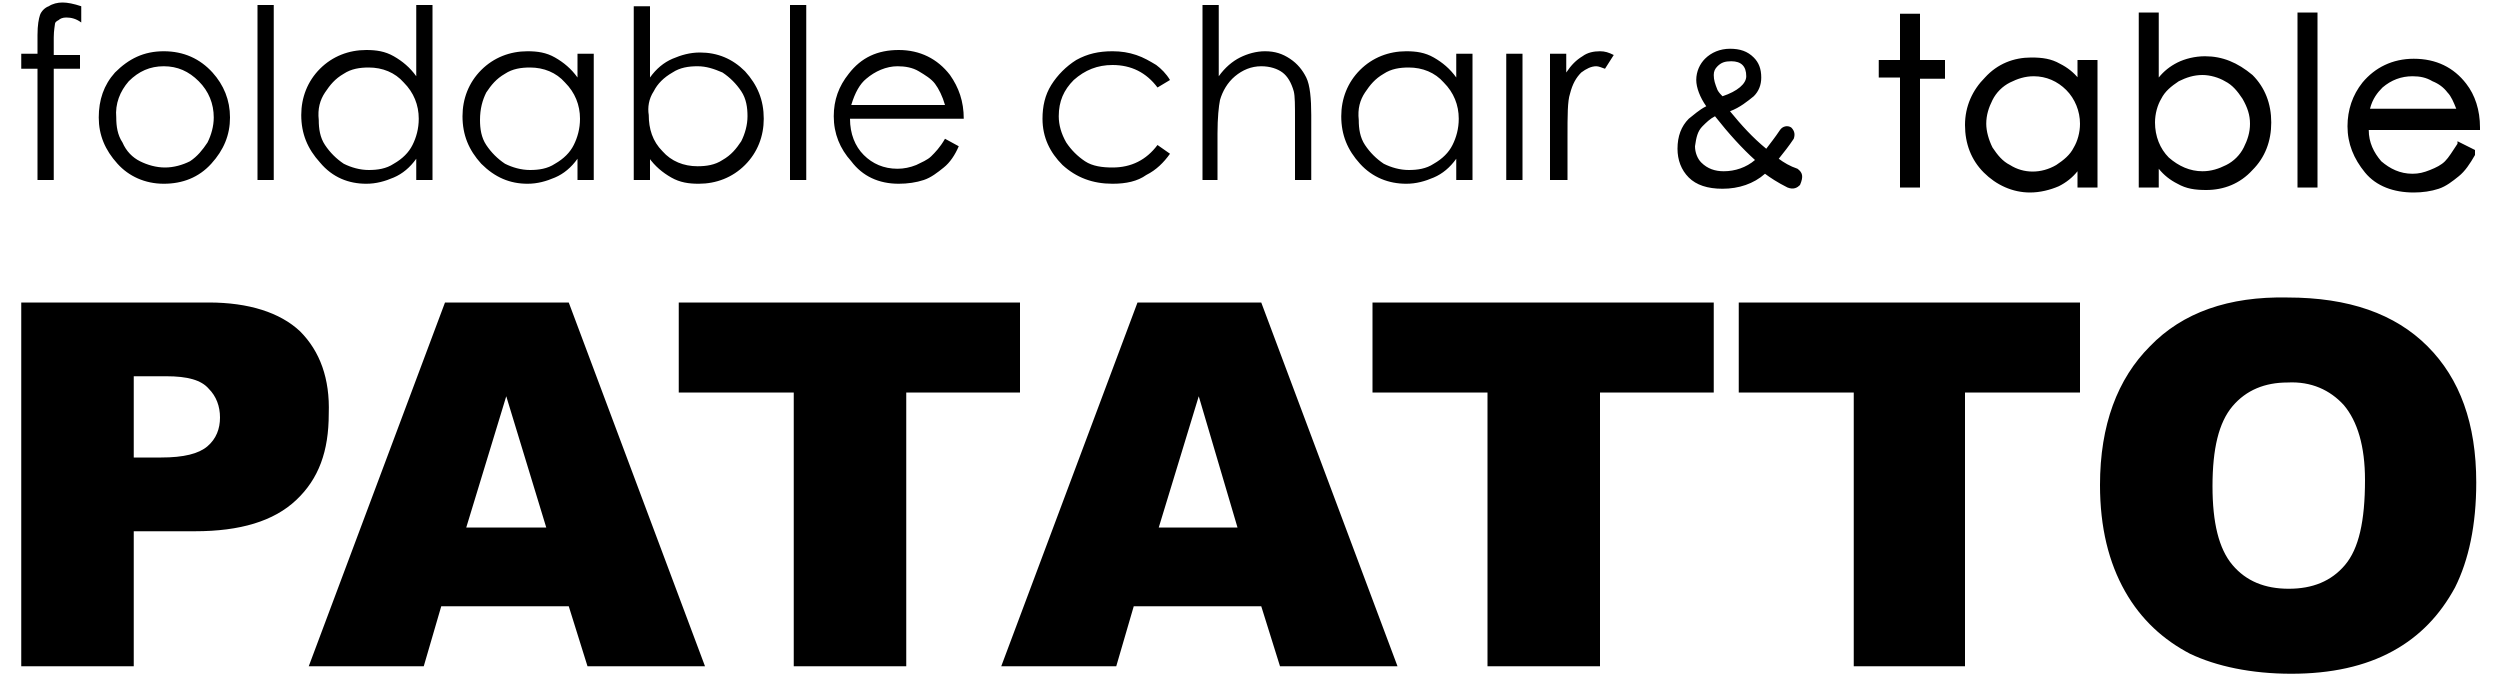 <?xml version="1.0" encoding="utf-8"?>
<!-- Generator: Adobe Illustrator 24.3.0, SVG Export Plug-In . SVG Version: 6.00 Build 0)  -->
<svg version="1.1" id="レイヤー_1" xmlns="http://www.w3.org/2000/svg" xmlns:xlink="http://www.w3.org/1999/xlink" x="0px"
	 y="0px" viewBox="0 0 200 54" style="enable-background:new 0 0 200 54;" xml:space="preserve">
<path d="M24,26.5c-1.6-1.5-4.1-2.3-7.3-2.3H1.7v29.1h9V42.5h4.9c3.6,0,6.3-0.8,8.1-2.5c1.8-1.7,2.6-3.9,2.6-6.9
	C26.4,30.3,25.6,28.1,24,26.5 M16.6,35.7c-0.7,0.6-1.9,0.9-3.7,0.9h-2.2v-6.5h2.6c1.7,0,2.8,0.3,3.4,1c0.6,0.6,0.9,1.4,0.9,2.3
	C17.6,34.3,17.3,35.1,16.6,35.7 M35.6,24.2L24.7,53.3h9.2l1.4-4.8h10.2l1.5,4.8h9.4L45.5,24.2H35.6z M37.3,42.2l3.2-10.5l3.2,10.5
	H37.3z M81.7,31.4h-9.2v21.9h-9V31.4h-9.2v-7.2h27.3V31.4z M102.4,53.3h9.4l-10.9-29.1H91L80.1,53.3h9.2l1.4-4.8h10.2L102.4,53.3z
	 M92.7,42.2l3.2-10.5L99,42.2H92.7z M119,53.3V31.4h-9.2v-7.2h27.3v7.2H128v21.9H119z M148.3,53.3V31.4h-9.2v-7.2h27.3v7.2h-9.2
	v21.9H148.3z M172,27.7c-2.6,2.6-4,6.3-4,11.1c0,3.4,0.7,6.2,2,8.5c1.3,2.3,3.1,3.9,5.2,5c2.1,1,4.9,1.6,8.1,1.6
	c3.2,0,5.9-0.6,8.1-1.8c2.2-1.2,3.8-2.9,5-5.1c1.1-2.2,1.7-5,1.7-8.4c0-4.7-1.3-8.3-3.9-10.9c-2.6-2.6-6.3-3.9-11.2-3.9
	C178.3,23.7,174.6,25,172,27.7 M187.5,32.4c1.1,1.3,1.7,3.3,1.7,6c0,3.3-0.5,5.5-1.6,6.8c-1.1,1.3-2.6,1.9-4.5,1.9
	c-1.9,0-3.4-0.6-4.5-1.9c-1.1-1.3-1.6-3.4-1.6-6.3c0-3,0.5-5.1,1.6-6.4c1.1-1.3,2.6-1.9,4.4-1.9C184.9,30.5,186.4,31.2,187.5,32.4
	 M3,5.5H1.7V4.3H3V2.8C3,2,3.1,1.5,3.2,1.2c0.1-0.3,0.4-0.6,0.7-0.7C4.2,0.3,4.6,0.2,5,0.2c0.4,0,0.9,0.1,1.5,0.3v1.3
	C6.1,1.5,5.7,1.4,5.3,1.4c-0.3,0-0.5,0.1-0.6,0.2C4.5,1.7,4.4,1.8,4.4,1.9c0,0.1-0.1,0.5-0.1,1.1l0,1.4h2.1v1.1H4.3l0,8.9H3V5.5z
	 M13.1,14.7c1.5,0,2.8-0.5,3.8-1.6c1-1.1,1.5-2.3,1.5-3.7c0-1.4-0.5-2.6-1.4-3.6c-1-1.1-2.3-1.7-3.9-1.7c-1.6,0-2.8,0.6-3.9,1.7
	C8.3,6.8,7.9,8,7.9,9.4c0,1.4,0.5,2.6,1.5,3.7C10.3,14.1,11.6,14.7,13.1,14.7 M10.3,6.5c0.8-0.8,1.7-1.2,2.8-1.2
	c1.1,0,2,0.4,2.8,1.2c0.8,0.8,1.2,1.8,1.2,2.9c0,0.7-0.2,1.4-0.5,2c-0.4,0.6-0.8,1.1-1.4,1.5c-0.6,0.3-1.3,0.5-2,0.5
	c-0.7,0-1.4-0.2-2-0.5c-0.6-0.3-1.1-0.8-1.4-1.5c-0.4-0.6-0.5-1.3-0.5-2C9.2,8.3,9.6,7.3,10.3,6.5 M21.9,14.4h-1.3v-14h1.3V14.4z
	 M29.3,14.7c0.8,0,1.5-0.2,2.2-0.5c0.7-0.3,1.3-0.8,1.8-1.5v1.7h1.3v-14h-1.3v5.7c-0.5-0.7-1.1-1.2-1.8-1.6
	c-0.7-0.4-1.4-0.5-2.2-0.5c-1.4,0-2.7,0.5-3.7,1.5c-1,1-1.5,2.3-1.5,3.7c0,1.5,0.5,2.7,1.5,3.8C26.6,14.2,27.9,14.7,29.3,14.7
	 M26,7.4c0.4-0.6,0.8-1.1,1.5-1.5c0.6-0.4,1.3-0.5,2-0.5c1.1,0,2.1,0.4,2.8,1.2c0.8,0.8,1.2,1.8,1.2,2.9c0,0.8-0.2,1.5-0.5,2.1
	c-0.3,0.6-0.8,1.1-1.5,1.5c-0.6,0.4-1.3,0.5-2,0.5c-0.7,0-1.4-0.2-2-0.5c-0.6-0.4-1.1-0.9-1.5-1.5c-0.4-0.6-0.5-1.3-0.5-2
	C25.4,8.7,25.6,8,26,7.4 M42.2,14.7c0.8,0,1.5-0.2,2.2-0.5c0.7-0.3,1.3-0.8,1.8-1.5v1.7h1.3V4.3h-1.3v1.9c-0.5-0.7-1.1-1.2-1.8-1.6
	c-0.7-0.4-1.4-0.5-2.2-0.5c-1.4,0-2.7,0.5-3.7,1.5c-1,1-1.5,2.3-1.5,3.7c0,1.5,0.5,2.7,1.5,3.8C39.6,14.2,40.8,14.7,42.2,14.7
	 M38.9,7.4c0.4-0.6,0.8-1.1,1.5-1.5c0.6-0.4,1.3-0.5,2-0.5c1.1,0,2.1,0.4,2.8,1.2c0.8,0.8,1.2,1.8,1.2,2.9c0,0.8-0.2,1.5-0.5,2.1
	c-0.3,0.6-0.8,1.1-1.5,1.5c-0.6,0.4-1.3,0.5-2,0.5c-0.7,0-1.4-0.2-2-0.5c-0.6-0.4-1.1-0.9-1.5-1.5c-0.4-0.6-0.5-1.3-0.5-2
	C38.4,8.7,38.6,8,38.9,7.4 M51.9,12.6c0.5,0.7,1.1,1.2,1.8,1.6c0.7,0.4,1.4,0.5,2.2,0.5c1.4,0,2.7-0.5,3.7-1.5c1-1,1.5-2.3,1.5-3.7
	c0-1.5-0.5-2.7-1.5-3.8c-1-1-2.2-1.5-3.6-1.5c-0.8,0-1.5,0.2-2.2,0.5c-0.7,0.3-1.3,0.8-1.8,1.5V0.5h-1.3v13.9h1.3V12.6z M52.3,7.3
	c0.3-0.6,0.8-1.1,1.5-1.5c0.6-0.4,1.3-0.5,2-0.5c0.7,0,1.3,0.2,2,0.5c0.6,0.4,1.1,0.9,1.5,1.5c0.4,0.6,0.5,1.3,0.5,2
	c0,0.7-0.2,1.4-0.5,2c-0.4,0.6-0.8,1.1-1.5,1.5c-0.6,0.4-1.3,0.5-2,0.5c-1.1,0-2.1-0.4-2.8-1.2c-0.8-0.8-1.1-1.8-1.1-2.9
	C51.8,8.6,51.9,7.9,52.3,7.3 M64.5,14.4h-1.3v-14h1.3V14.4z M71.9,14.7c0.7,0,1.4-0.1,2-0.3c0.6-0.2,1.1-0.6,1.6-1
	c0.5-0.4,0.9-1,1.2-1.7l-1.1-0.6c-0.4,0.7-0.8,1.1-1.1,1.4c-0.3,0.3-0.8,0.5-1.2,0.7c-0.5,0.2-1,0.3-1.5,0.3c-1.1,0-2-0.4-2.7-1.1
	c-0.7-0.7-1.1-1.7-1.1-2.9h9.1C77.1,8.1,76.7,7,76,6c-1-1.3-2.4-2-4.1-2c-1.7,0-3,0.6-4,1.9c-0.8,1-1.2,2.1-1.2,3.4
	c0,1.4,0.5,2.6,1.4,3.6C69,14.1,70.3,14.7,71.9,14.7 M69.3,6.3c0.7-0.6,1.6-1,2.5-1c0.6,0,1.2,0.1,1.7,0.4c0.5,0.3,1,0.6,1.3,1
	c0.3,0.4,0.6,1,0.8,1.7h-7.5C68.4,7.4,68.8,6.7,69.3,6.3 M89,14.7c-1.6,0-2.9-0.5-4-1.5c-1-1-1.6-2.2-1.6-3.7c0-1,0.2-1.9,0.7-2.7
	c0.5-0.8,1.2-1.5,2-2c0.9-0.5,1.8-0.7,2.9-0.7c0.7,0,1.3,0.1,1.9,0.3c0.6,0.2,1.1,0.5,1.6,0.8c0.4,0.3,0.8,0.7,1.1,1.2l-1,0.6
	c-0.9-1.2-2.1-1.8-3.6-1.8c-1.2,0-2.2,0.4-3.1,1.2c-0.8,0.8-1.2,1.7-1.2,2.9c0,0.7,0.2,1.4,0.6,2.1c0.4,0.6,0.9,1.1,1.5,1.5
	c0.6,0.4,1.4,0.5,2.2,0.5c1.5,0,2.7-0.6,3.6-1.8l1,0.7c-0.5,0.7-1.1,1.3-1.9,1.7C91,14.5,90.1,14.7,89,14.7 M97.5,14.4h-1.3v-14h1.3
	v5.7c0.5-0.7,1.1-1.2,1.7-1.5c0.6-0.3,1.3-0.5,2-0.5c0.8,0,1.4,0.2,2,0.6c0.6,0.4,1,0.9,1.3,1.5c0.3,0.6,0.4,1.7,0.4,3v5.2h-1.3V9.6
	c0-1.2,0-1.9-0.1-2.3c-0.2-0.7-0.5-1.2-0.9-1.5c-0.4-0.3-1-0.5-1.7-0.5c-0.8,0-1.5,0.3-2.1,0.8c-0.6,0.5-1,1.2-1.2,1.9
	c-0.1,0.5-0.2,1.4-0.2,2.7V14.4z M112.5,14.7c0.8,0,1.5-0.2,2.2-0.5c0.7-0.3,1.3-0.8,1.8-1.5v1.7h1.3V4.3h-1.3v1.9
	c-0.5-0.7-1.1-1.2-1.8-1.6c-0.7-0.4-1.4-0.5-2.2-0.5c-1.4,0-2.7,0.5-3.7,1.5c-1,1-1.5,2.3-1.5,3.7c0,1.5,0.5,2.7,1.5,3.8
	C109.8,14.2,111.1,14.7,112.5,14.7 M109.2,7.4c0.4-0.6,0.8-1.1,1.5-1.5c0.6-0.4,1.3-0.5,2-0.5c1.1,0,2.1,0.4,2.8,1.2
	c0.8,0.8,1.2,1.8,1.2,2.9c0,0.8-0.2,1.5-0.5,2.1c-0.3,0.6-0.8,1.1-1.5,1.5c-0.6,0.4-1.3,0.5-2,0.5c-0.7,0-1.4-0.2-2-0.5
	c-0.6-0.4-1.1-0.9-1.5-1.5c-0.4-0.6-0.5-1.3-0.5-2C108.6,8.7,108.8,8,109.2,7.4 M120.5,4.3h1.3v10.1h-1.3V4.3z M125.3,14.4H124V4.3
	h1.3v1.5c0.4-0.6,0.8-1,1.3-1.3c0.4-0.3,0.9-0.4,1.4-0.4c0.4,0,0.7,0.1,1.1,0.3l-0.7,1.1c-0.3-0.1-0.5-0.2-0.7-0.2
	c-0.4,0-0.8,0.2-1.2,0.5c-0.4,0.4-0.7,0.9-0.9,1.7c-0.2,0.6-0.2,1.7-0.2,3.5V14.4z M143.8,13.5c-0.6-0.2-1.1-0.5-1.5-0.8
	c0.4-0.5,0.8-1,1.2-1.6c0.1-0.3,0.1-0.6-0.2-0.9c-0.3-0.2-0.7-0.1-0.9,0.2c-0.4,0.6-0.8,1.1-1.1,1.5c-1.1-0.9-2-1.9-2.9-3
	c0.8-0.3,1.4-0.8,1.9-1.2c0.4-0.4,0.6-0.9,0.6-1.5c0-0.7-0.2-1.2-0.6-1.6c-0.5-0.5-1.1-0.7-1.9-0.7c-0.8,0-1.5,0.3-2,0.8
	c-0.4,0.4-0.7,1-0.7,1.7c0,0.6,0.3,1.4,0.8,2.1c-0.6,0.3-1,0.7-1.4,1c-0.6,0.6-0.9,1.4-0.9,2.4c0,0.9,0.3,1.7,0.9,2.3
	c0.6,0.6,1.5,0.9,2.7,0.9c1.3,0,2.5-0.4,3.4-1.2c0.4,0.3,1,0.7,1.8,1.1c0.5,0.2,0.8,0,1-0.2C144.3,14.1,144.2,13.8,143.8,13.5z
	 M136.2,10.1c0.3-0.3,0.6-0.6,1-0.8c1.1,1.4,2.2,2.6,3.2,3.5c-0.7,0.6-1.6,0.9-2.5,0.9c-0.7,0-1.3-0.2-1.8-0.7
	c-0.3-0.3-0.5-0.8-0.5-1.3C135.7,11,135.8,10.5,136.2,10.1L136.2,10.1z M137.8,7.7c-0.1-0.1-0.3-0.3-0.4-0.5
	c-0.2-0.5-0.3-0.8-0.3-1.2c0-0.3,0.1-0.5,0.3-0.7c0.3-0.3,0.6-0.4,1.1-0.4c0.4,0,0.7,0.1,0.9,0.3c0.2,0.2,0.3,0.5,0.3,0.9
	C139.7,6.7,139,7.3,137.8,7.7z M153.6,4.8h2v1.5h-2V15H152V6.2h-1.7V4.8h1.7V1.1h1.6V4.8z M166.3,6.3c-0.4-0.5-0.9-0.9-1.5-1.2
	c-0.7-0.4-1.4-0.5-2.3-0.5c-1.4,0-2.7,0.5-3.7,1.6c-1,1-1.6,2.3-1.6,3.8c0,1.5,0.5,2.8,1.5,3.8c1,1,2.3,1.6,3.7,1.6
	c0.8,0,1.6-0.2,2.3-0.5c0.6-0.3,1.1-0.7,1.5-1.2V15h1.6V4.8h-1.6V6.3z M165.3,7.2c0.7,0.7,1.1,1.7,1.1,2.7c0,0.7-0.2,1.4-0.5,1.9
	c-0.3,0.6-0.8,1-1.4,1.4c-1.2,0.7-2.6,0.7-3.7,0c-0.6-0.3-1-0.8-1.4-1.4c-0.3-0.6-0.5-1.3-0.5-1.9c0-0.7,0.2-1.3,0.5-1.9
	s0.8-1.1,1.4-1.4c0.6-0.3,1.2-0.5,1.9-0.5C163.7,6.1,164.6,6.5,165.3,7.2z M176.4,4.5c-0.8,0-1.6,0.2-2.2,0.5
	c-0.6,0.3-1.1,0.7-1.5,1.2V1h-1.6V15h1.6v-1.5c0.4,0.5,0.9,0.9,1.5,1.2c0.7,0.4,1.4,0.5,2.3,0.5c1.4,0,2.7-0.5,3.7-1.6
	c1-1,1.5-2.3,1.5-3.8c0-1.5-0.5-2.8-1.5-3.8C179,5,177.8,4.5,176.4,4.5z M180,9.9c0,0.7-0.2,1.3-0.5,1.9c-0.3,0.6-0.8,1.1-1.4,1.4
	c-0.6,0.3-1.2,0.5-1.9,0.5c-1,0-1.9-0.4-2.7-1.1c-0.7-0.7-1.1-1.7-1.1-2.8c0-0.7,0.2-1.4,0.5-1.9c0.3-0.6,0.8-1,1.4-1.4
	c0.6-0.3,1.2-0.5,1.9-0.5c0.6,0,1.3,0.2,1.8,0.5c0.6,0.3,1,0.8,1.4,1.4C179.8,8.6,180,9.2,180,9.9z M183.8,1h1.6V15h-1.6V1z
	 M196.6,11.5c-0.4,0.6-0.7,1.1-1,1.4c-0.3,0.3-0.7,0.5-1.2,0.7c-0.5,0.2-0.9,0.3-1.4,0.3c-1,0-1.8-0.4-2.5-1c-0.6-0.7-1-1.5-1-2.5
	h8.9l0-0.2c0-1.4-0.4-2.6-1.1-3.5c-1-1.3-2.4-2-4.2-2c-1.7,0-3.1,0.7-4.1,1.9c-0.8,1-1.2,2.2-1.2,3.5c0,1.4,0.5,2.6,1.4,3.7
	c0.9,1.1,2.3,1.6,3.9,1.6c0.7,0,1.4-0.1,2-0.3c0.6-0.2,1.1-0.6,1.6-1c0.5-0.4,0.9-1,1.3-1.7L198,12l-1.4-0.7L196.6,11.5z M189.6,8.7
	c0.2-0.8,0.6-1.3,1-1.7c0.7-0.6,1.5-0.9,2.4-0.9c0.6,0,1.1,0.1,1.6,0.4c0.5,0.2,0.9,0.5,1.2,0.9c0.3,0.3,0.5,0.8,0.7,1.3H189.6z"/>
</svg>
